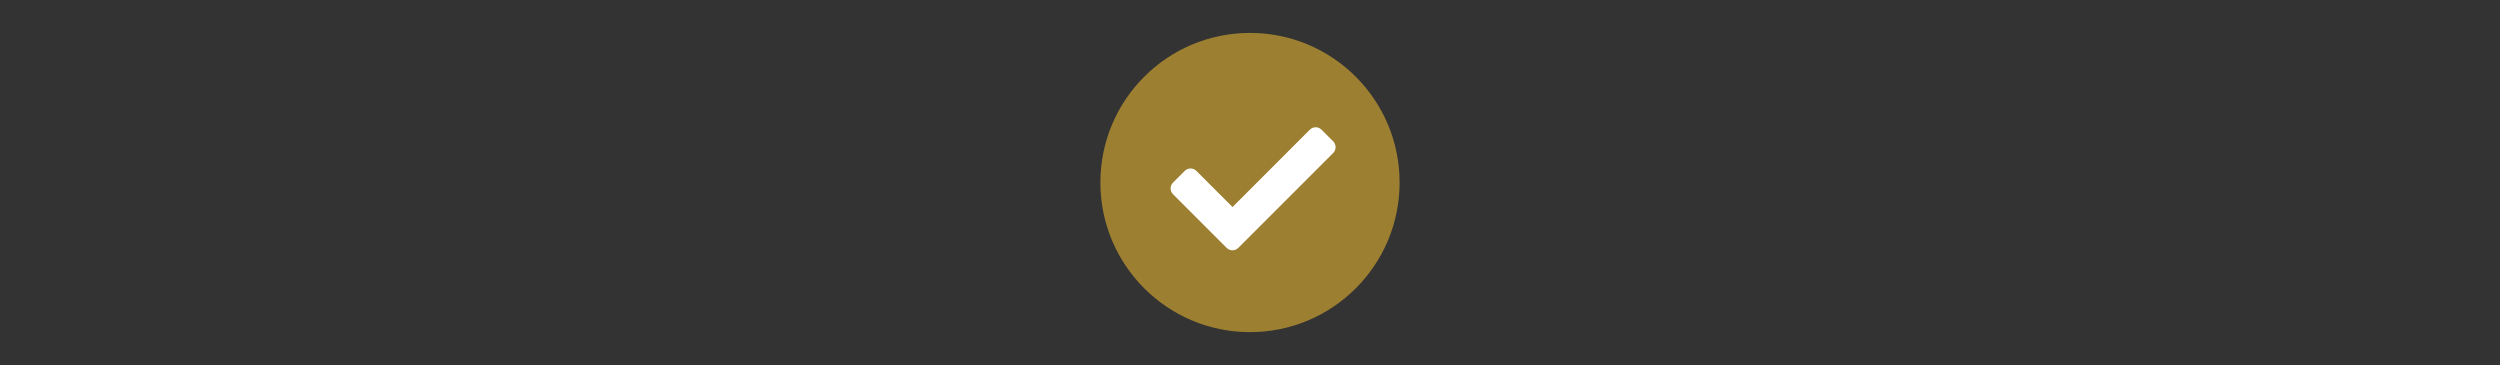 <?xml version="1.0" encoding="utf-8"?>
<!-- Generator: Adobe Illustrator 23.0.3, SVG Export Plug-In . SVG Version: 6.00 Build 0)  -->
<svg version="1.1" id="Laag_1" xmlns="http://www.w3.org/2000/svg" xmlns:xlink="http://www.w3.org/1999/xlink" x="0px" y="0px"
	 viewBox="0 0 4177.6 610.1" style="enable-background:new 0 0 4177.6 610.1;" xml:space="preserve">
<rect x="0" y="0" width="4177.6" height="610.1" fill="#333333" stroke="none"/>
<style type="text/css">
	.st0{fill:#9C7F31;}
	.st1{fill:#FFFFFF;}
</style>
<g>
	<circle class="st0" cx="2088.8" cy="305" r="250"/>
	<g>
		<path class="st1" d="M1960.2,324.6c-5.4-5.4-5.4-14.1,0-19.5l19.5-19.5c5.4-5.4,14.1-5.4,19.5,0l60.4,60.4l129.2-129.3
			c5.4-5.4,14.1-5.4,19.5,0l19.5,19.5c5.4,5.4,5.4,14.1,0,19.5l-158.5,158.5c-5.4,5.4-14.1,5.4-19.5,0L1960.2,324.6z"/>
	</g>
</g>
</svg>
